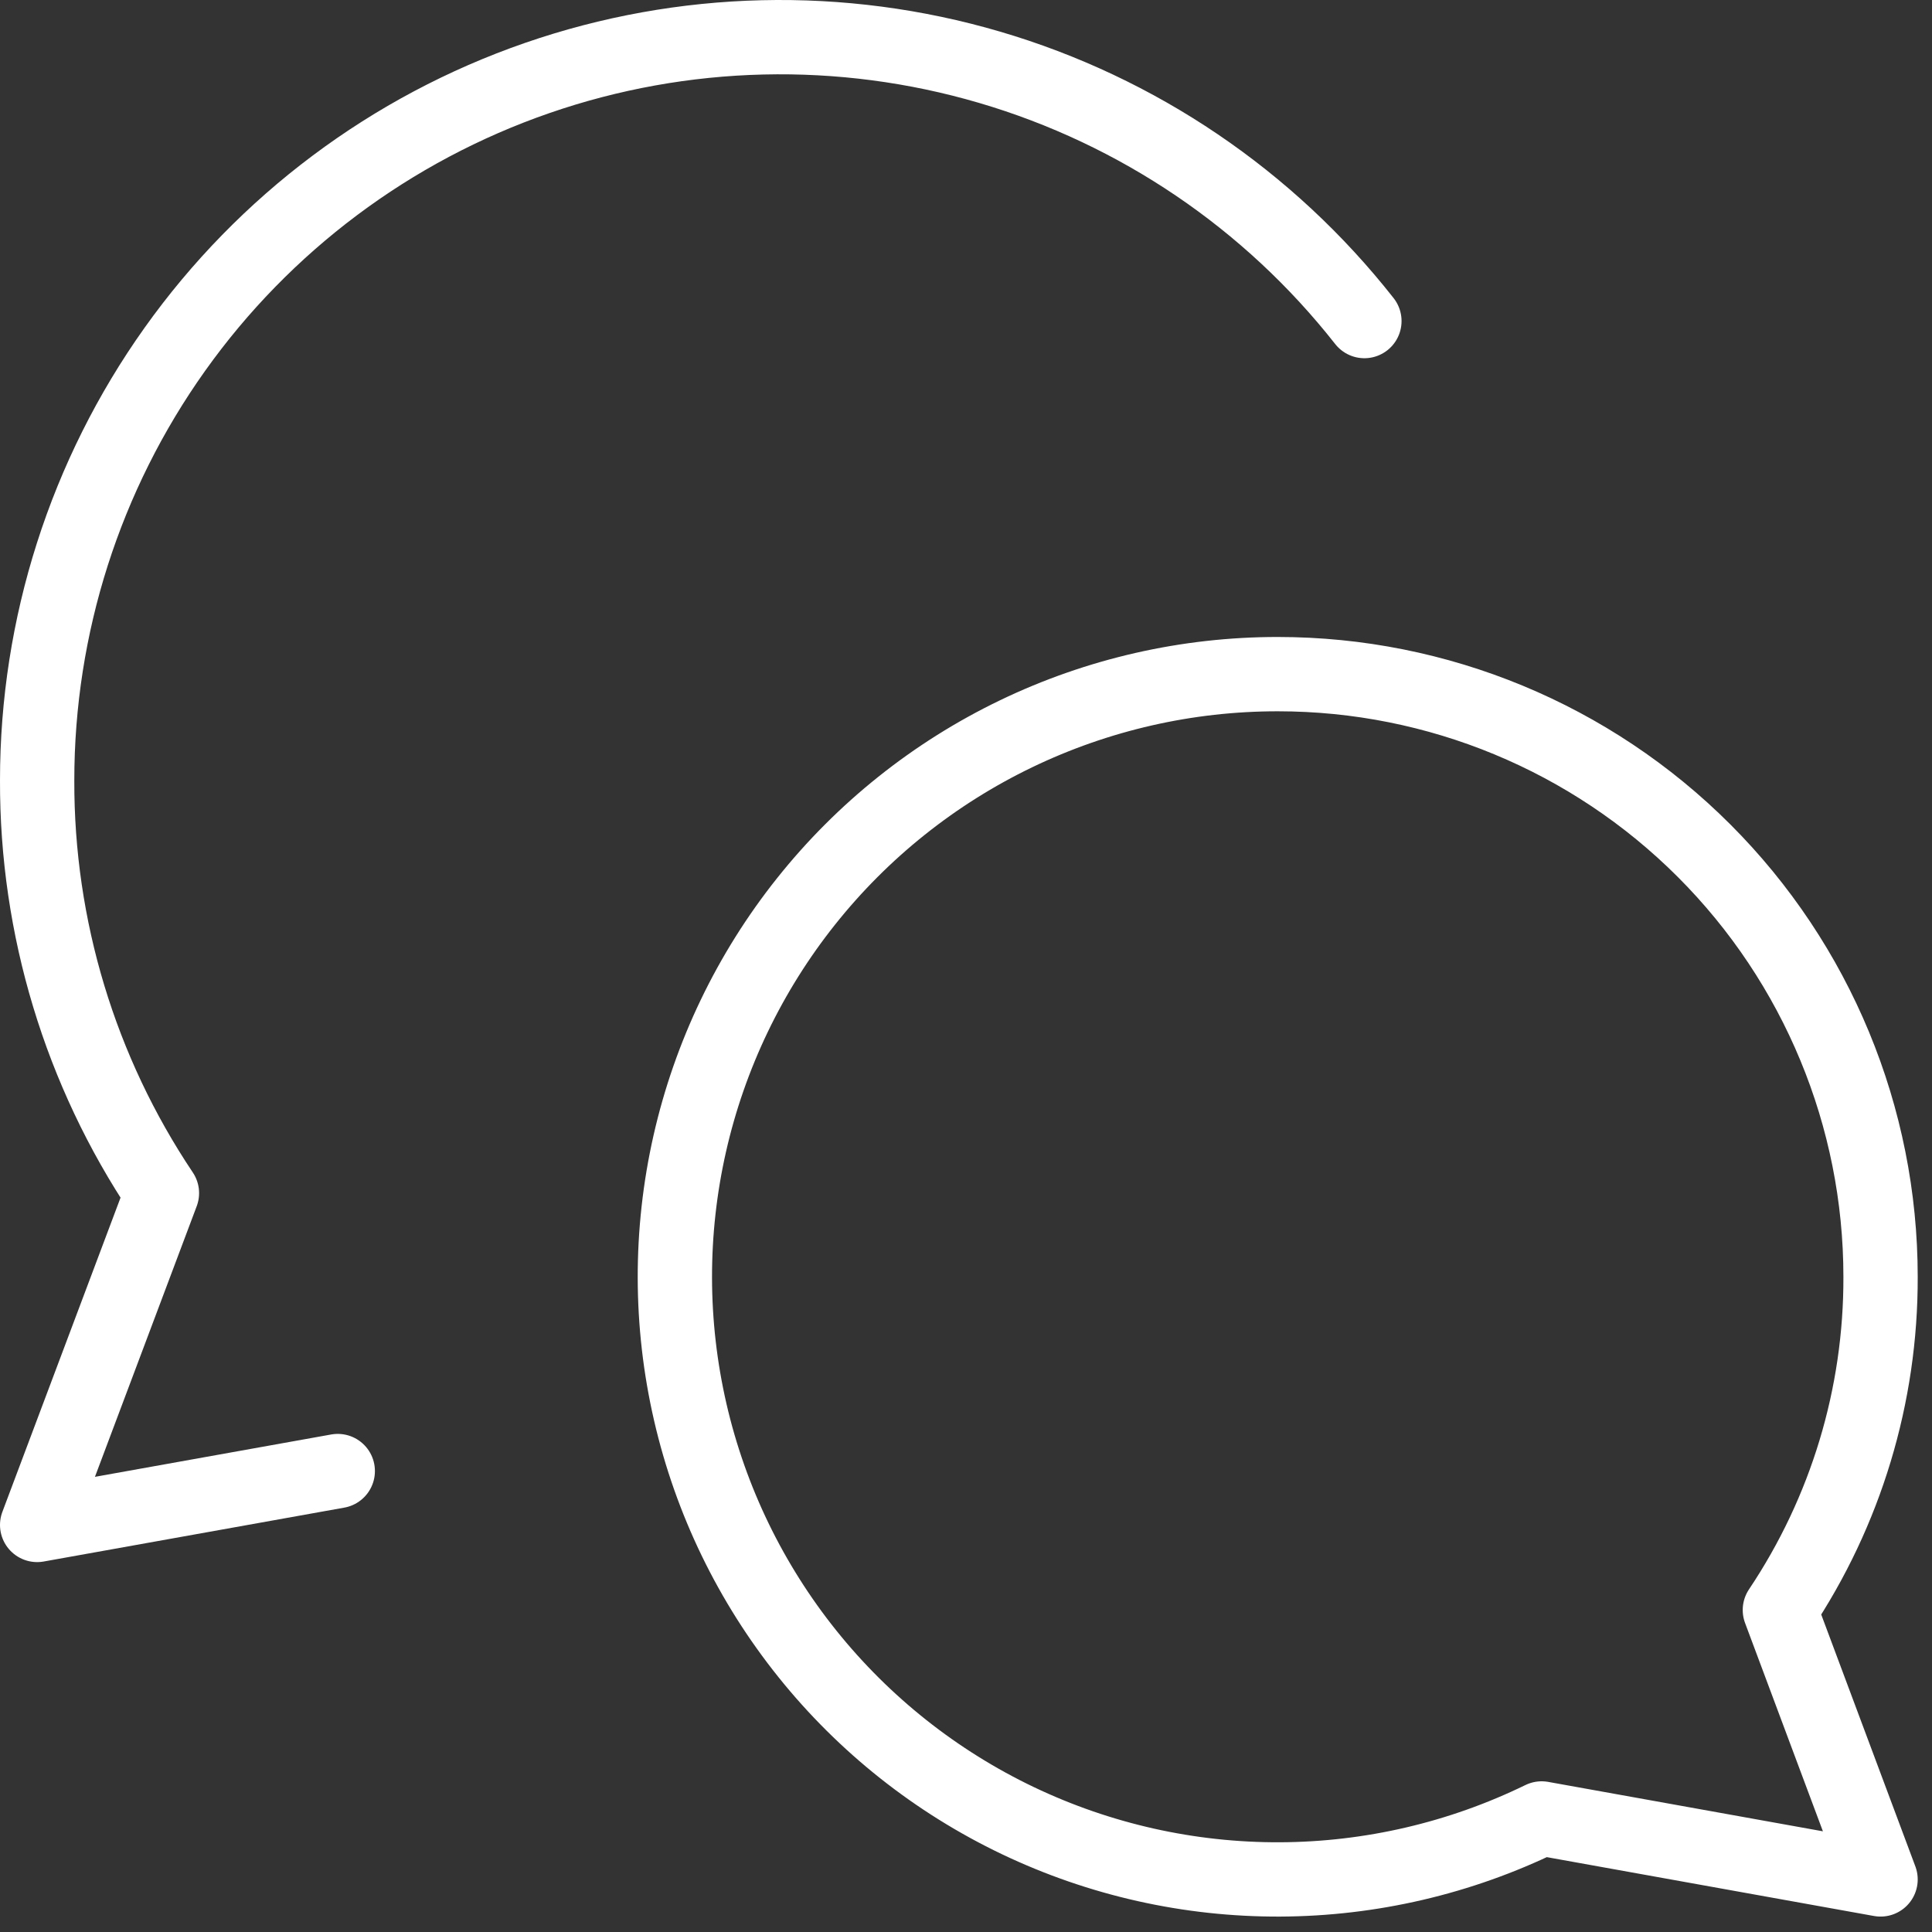 <?xml version="1.0" encoding="UTF-8"?> <svg xmlns="http://www.w3.org/2000/svg" width="104" height="104" viewBox="0 0 104 104" fill="none"><rect x="0" y="0" width="104" height="104" fill="#333333" stroke="none"/><path d="M68.79 36.289C77.394 36.289 85.645 39.707 91.729 45.791C97.812 51.874 101.231 60.126 101.231 68.73C101.251 75.115 99.364 81.362 95.811 86.667L101.231 101.17L82.987 97.888C78.6 100.027 73.787 101.149 68.906 101.17C64.024 101.191 59.202 100.109 54.796 98.007C50.391 95.905 46.517 92.835 43.463 89.027C40.409 85.22 38.253 80.772 37.157 76.015C36.061 71.259 36.052 66.317 37.131 61.556C38.211 56.796 40.35 52.34 43.391 48.522C46.431 44.703 50.294 41.62 54.692 39.502C59.09 37.384 63.909 36.286 68.79 36.289Z" stroke="white" stroke-width="4" stroke-linecap="round" stroke-linejoin="round"></path><path d="M73.446 17.283C68.305 10.742 61.253 5.967 53.272 3.622C45.29 1.277 36.775 1.479 28.914 4.2C21.052 6.922 14.235 12.027 9.411 18.804C4.587 25.582 1.997 33.695 2 42.014C1.977 49.922 4.316 57.657 8.717 64.226L2 82.088L18.182 79.187" stroke="white" stroke-width="4" stroke-linecap="round" stroke-linejoin="round"></path></svg> 